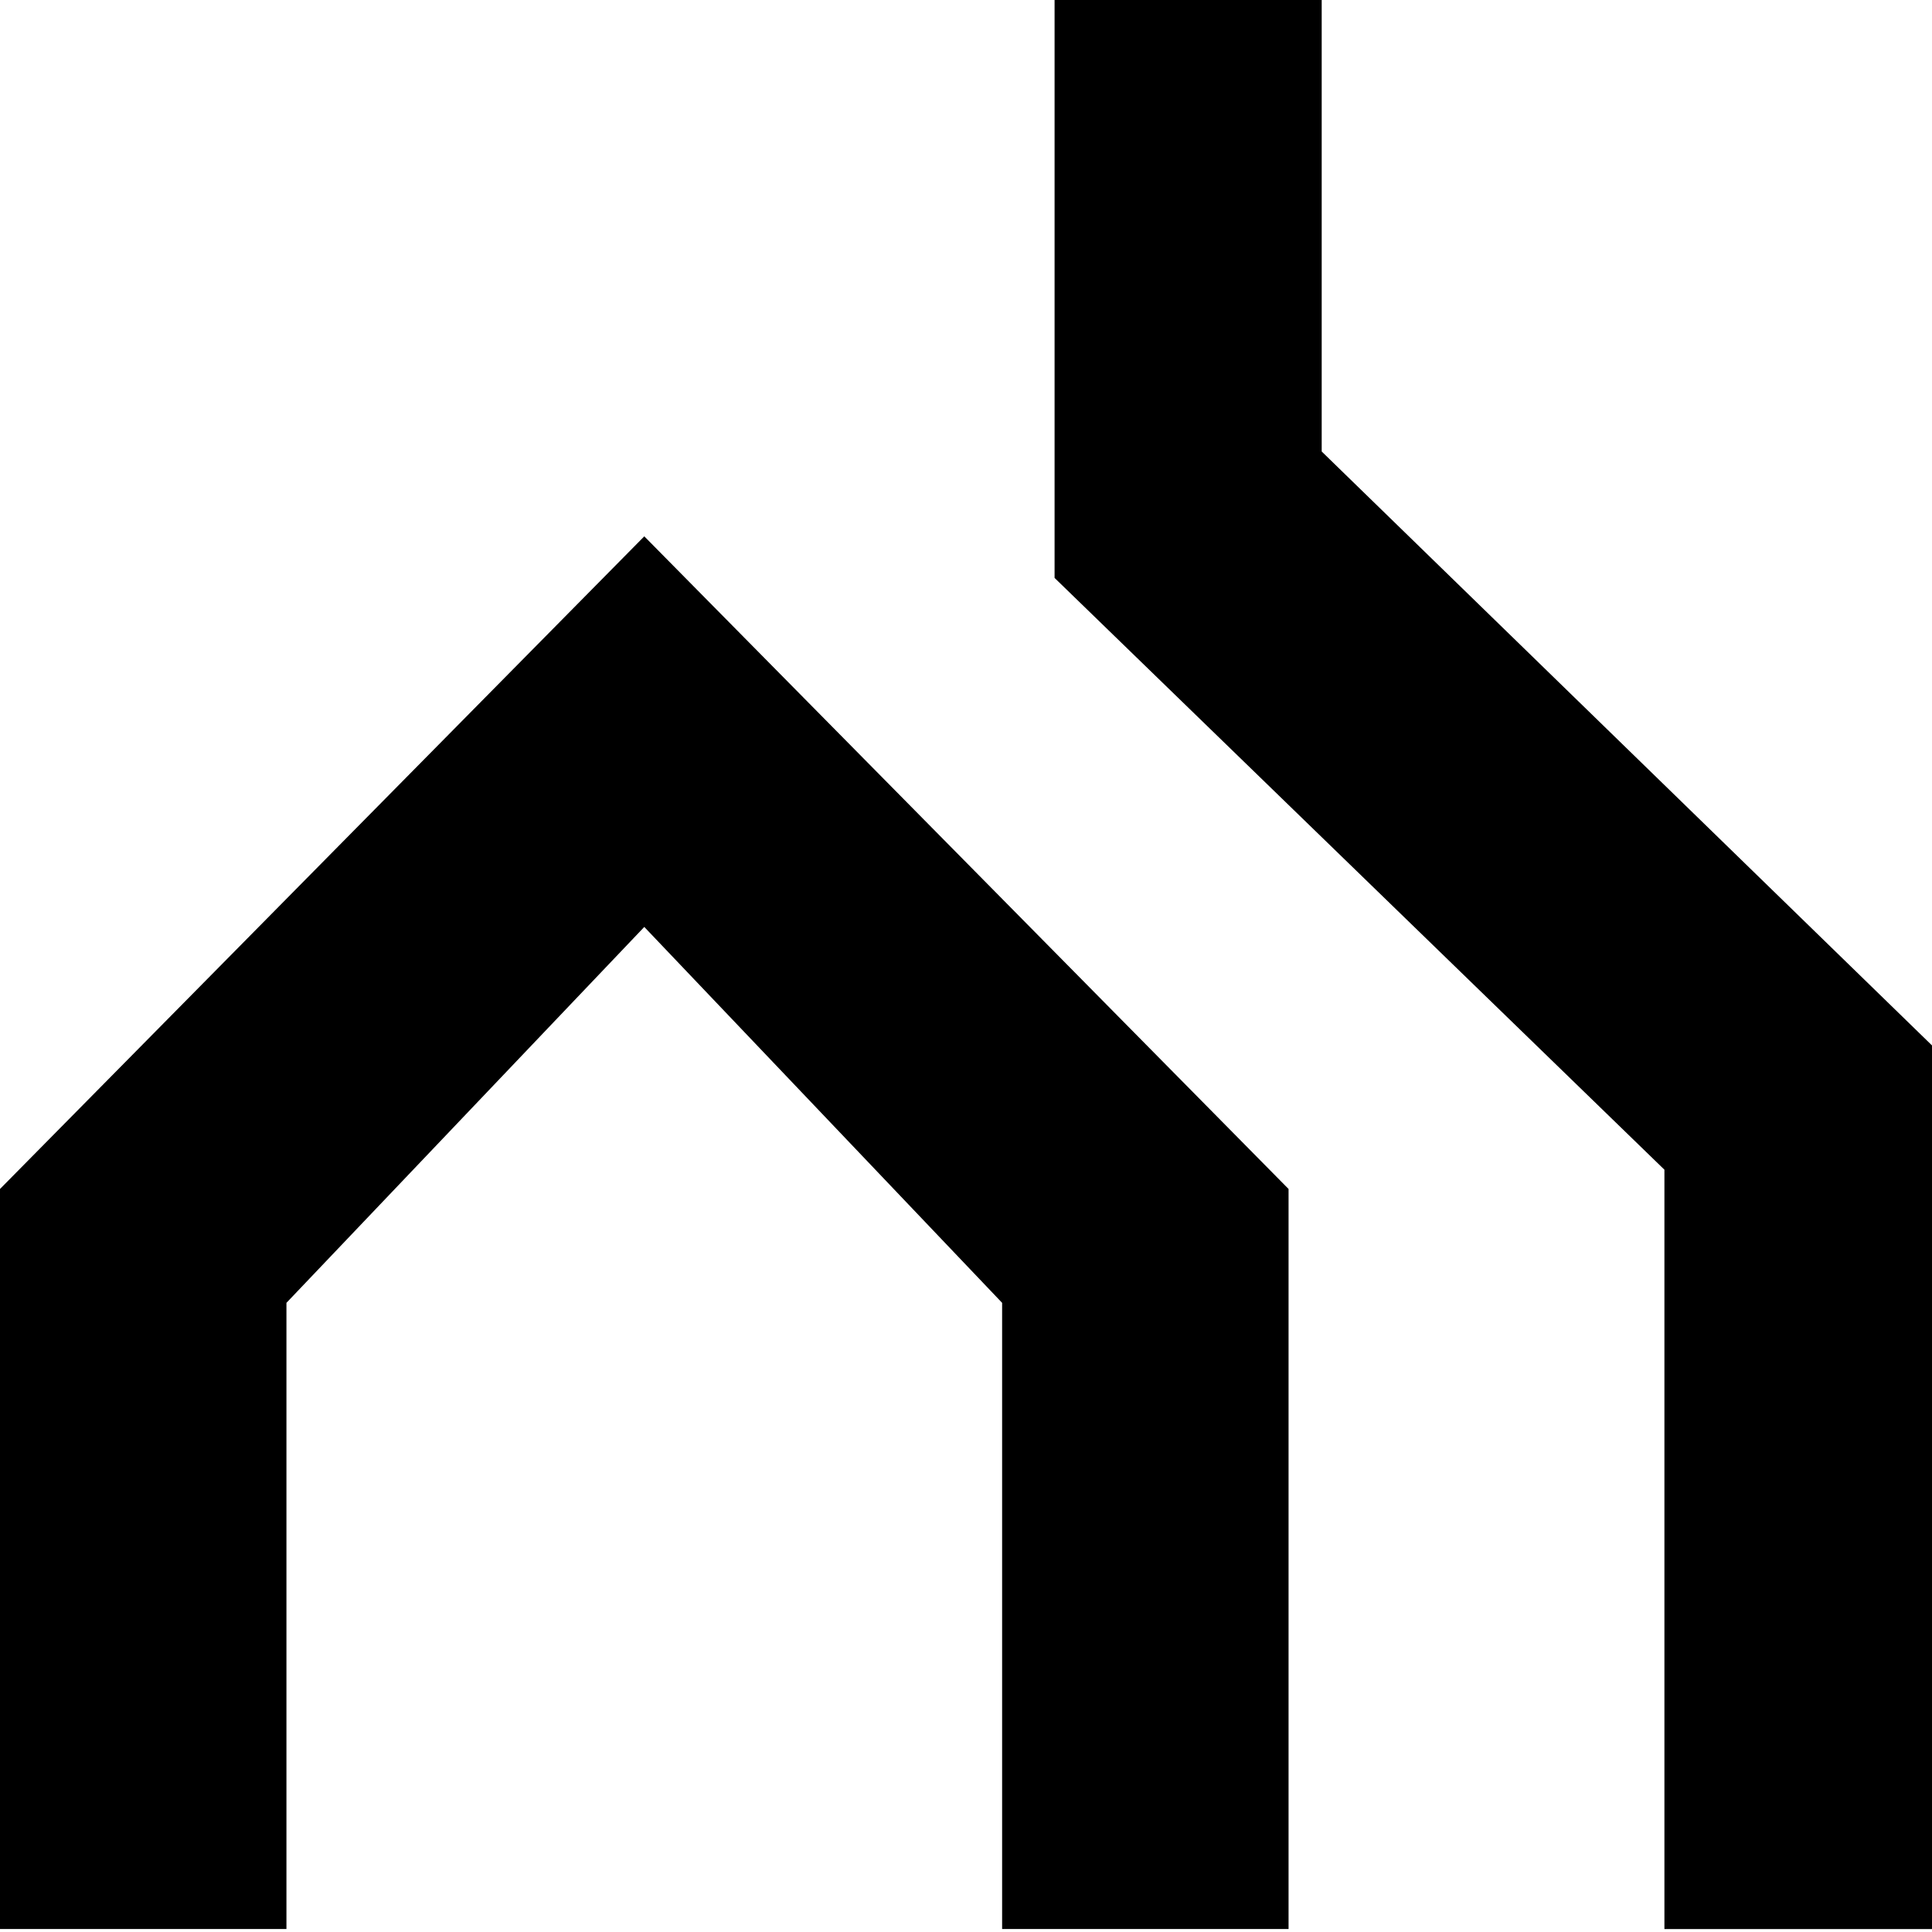 <svg xmlns="http://www.w3.org/2000/svg" width="46" height="46" viewBox="0 0 46 46" fill="none"><g clip-path="url(#clip0_19784_11717)"><path d="M39.629 45.93V27.85L25.109 13.76V0H31.469V10.75L46.009 24.9V45.93H39.639H39.629Z" fill="black"/><path d="M0 28.309V45.929H6.82V31.02L15.34 22.07L23.86 31.02V45.929H30.68V28.309L15.34 12.77L0 28.309Z" fill="black"/></g><defs><clipPath id="clip0_19784_11717"><rect width="46" height="45.93" fill="white"/></clipPath></defs></svg>